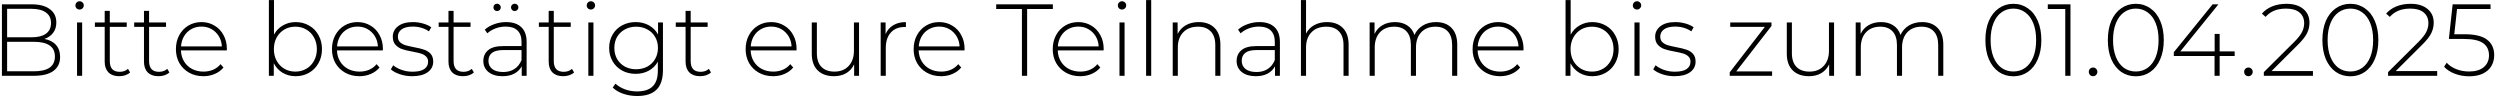 <?xml version="1.0" encoding="UTF-8"?> <svg xmlns="http://www.w3.org/2000/svg" width="410" height="16" viewBox="0 0 410 16" fill="none"><path d="M7.279 6.385C8.116 6.541 8.752 6.871 9.188 7.373C9.634 7.875 9.857 8.528 9.857 9.332C9.857 10.325 9.495 11.09 8.769 11.626C8.044 12.162 6.966 12.43 5.537 12.43H0.313V0.709H5.203C6.475 0.709 7.463 0.971 8.166 1.496C8.881 2.009 9.238 2.746 9.238 3.706C9.238 4.376 9.059 4.939 8.702 5.397C8.356 5.855 7.882 6.184 7.279 6.385ZM1.167 1.446V6.117H5.169C6.196 6.117 6.983 5.922 7.53 5.531C8.088 5.129 8.367 4.543 8.367 3.773C8.367 3.014 8.088 2.439 7.53 2.048C6.983 1.646 6.196 1.446 5.169 1.446H1.167ZM5.537 11.693C6.676 11.693 7.536 11.498 8.116 11.107C8.708 10.705 9.004 10.091 9.004 9.265C9.004 8.439 8.708 7.831 8.116 7.44C7.536 7.049 6.676 6.854 5.537 6.854H1.167V11.693H5.537ZM12.636 3.689H13.473V12.43H12.636V3.689ZM13.055 1.563C12.865 1.563 12.703 1.501 12.569 1.379C12.435 1.245 12.368 1.083 12.368 0.893C12.368 0.703 12.435 0.541 12.569 0.407C12.703 0.273 12.865 0.206 13.055 0.206C13.245 0.206 13.406 0.273 13.54 0.407C13.674 0.53 13.741 0.686 13.741 0.876C13.741 1.066 13.674 1.228 13.54 1.362C13.406 1.496 13.245 1.563 13.055 1.563ZM21.339 11.877C21.127 12.078 20.859 12.234 20.535 12.346C20.223 12.446 19.893 12.497 19.547 12.497C18.788 12.497 18.202 12.29 17.789 11.877C17.376 11.453 17.17 10.867 17.17 10.119V4.409H15.562V3.689H17.17V1.78H18.007V3.689H20.786V4.409H18.007V10.035C18.007 10.605 18.141 11.04 18.409 11.341C18.688 11.632 19.095 11.777 19.631 11.777C20.178 11.777 20.63 11.615 20.987 11.291L21.339 11.877ZM27.782 11.877C27.569 12.078 27.302 12.234 26.978 12.346C26.665 12.446 26.336 12.497 25.99 12.497C25.231 12.497 24.645 12.29 24.232 11.877C23.819 11.453 23.612 10.867 23.612 10.119V4.409H22.005V3.689H23.612V1.78H24.449V3.689H27.229V4.409H24.449V10.035C24.449 10.605 24.583 11.04 24.851 11.341C25.13 11.632 25.538 11.777 26.074 11.777C26.621 11.777 27.073 11.615 27.43 11.291L27.782 11.877ZM37.19 8.26H29.672C29.694 8.941 29.867 9.55 30.191 10.085C30.514 10.61 30.95 11.018 31.497 11.308C32.055 11.598 32.68 11.743 33.372 11.743C33.941 11.743 34.466 11.643 34.946 11.442C35.437 11.23 35.845 10.923 36.168 10.521L36.654 11.073C36.274 11.531 35.794 11.883 35.214 12.128C34.645 12.374 34.025 12.497 33.355 12.497C32.485 12.497 31.709 12.307 31.028 11.927C30.347 11.548 29.811 11.023 29.421 10.353C29.041 9.684 28.851 8.919 28.851 8.059C28.851 7.211 29.03 6.452 29.387 5.782C29.755 5.101 30.258 4.571 30.894 4.192C31.53 3.812 32.245 3.622 33.037 3.622C33.83 3.622 34.539 3.812 35.164 4.192C35.8 4.56 36.297 5.079 36.654 5.749C37.022 6.419 37.206 7.178 37.206 8.026L37.19 8.26ZM33.037 4.359C32.423 4.359 31.871 4.499 31.38 4.778C30.888 5.045 30.492 5.431 30.191 5.933C29.901 6.424 29.733 6.982 29.688 7.607H36.386C36.353 6.982 36.185 6.424 35.884 5.933C35.582 5.442 35.186 5.057 34.695 4.778C34.204 4.499 33.651 4.359 33.037 4.359ZM48.484 3.622C49.299 3.622 50.036 3.812 50.694 4.192C51.353 4.56 51.866 5.085 52.235 5.766C52.614 6.435 52.804 7.2 52.804 8.059C52.804 8.919 52.614 9.684 52.235 10.353C51.866 11.023 51.353 11.548 50.694 11.927C50.036 12.307 49.299 12.497 48.484 12.497C47.703 12.497 46.994 12.312 46.358 11.944C45.732 11.565 45.247 11.04 44.901 10.37V12.43H44.097V0.006H44.934V5.682C45.28 5.034 45.766 4.532 46.391 4.175C47.016 3.806 47.714 3.622 48.484 3.622ZM48.434 11.743C49.103 11.743 49.706 11.587 50.242 11.274C50.778 10.962 51.197 10.526 51.498 9.968C51.81 9.41 51.967 8.774 51.967 8.059C51.967 7.345 51.81 6.709 51.498 6.151C51.197 5.592 50.778 5.157 50.242 4.845C49.706 4.532 49.103 4.376 48.434 4.376C47.764 4.376 47.161 4.532 46.625 4.845C46.101 5.157 45.682 5.592 45.37 6.151C45.068 6.709 44.917 7.345 44.917 8.059C44.917 8.774 45.068 9.41 45.37 9.968C45.682 10.526 46.101 10.962 46.625 11.274C47.161 11.587 47.764 11.743 48.434 11.743ZM62.78 8.26H55.262C55.284 8.941 55.458 9.55 55.781 10.085C56.105 10.61 56.54 11.018 57.087 11.308C57.645 11.598 58.27 11.743 58.963 11.743C59.532 11.743 60.056 11.643 60.536 11.442C61.028 11.23 61.435 10.923 61.759 10.521L62.244 11.073C61.865 11.531 61.385 11.883 60.804 12.128C60.235 12.374 59.616 12.497 58.946 12.497C58.075 12.497 57.299 12.307 56.618 11.927C55.938 11.548 55.402 11.023 55.011 10.353C54.631 9.684 54.442 8.919 54.442 8.059C54.442 7.211 54.62 6.452 54.977 5.782C55.346 5.101 55.848 4.571 56.484 4.192C57.121 3.812 57.835 3.622 58.628 3.622C59.42 3.622 60.129 3.812 60.754 4.192C61.391 4.56 61.887 5.079 62.244 5.749C62.613 6.419 62.797 7.178 62.797 8.026L62.78 8.26ZM58.628 4.359C58.014 4.359 57.461 4.499 56.97 4.778C56.479 5.045 56.083 5.431 55.781 5.933C55.491 6.424 55.324 6.982 55.279 7.607H61.977C61.943 6.982 61.776 6.424 61.474 5.933C61.173 5.442 60.776 5.057 60.285 4.778C59.794 4.499 59.242 4.359 58.628 4.359ZM67.597 12.497C66.894 12.497 66.224 12.391 65.588 12.178C64.952 11.966 64.455 11.698 64.098 11.375L64.483 10.705C64.84 11.006 65.298 11.258 65.856 11.459C66.425 11.659 67.017 11.76 67.631 11.76C68.513 11.76 69.16 11.615 69.573 11.325C69.997 11.034 70.209 10.633 70.209 10.119C70.209 9.751 70.092 9.46 69.858 9.248C69.634 9.036 69.355 8.88 69.02 8.779C68.686 8.679 68.222 8.573 67.631 8.461C66.939 8.339 66.38 8.205 65.956 8.059C65.532 7.914 65.169 7.68 64.868 7.356C64.567 7.032 64.416 6.586 64.416 6.017C64.416 5.325 64.701 4.755 65.27 4.309C65.85 3.851 66.671 3.622 67.731 3.622C68.289 3.622 68.842 3.7 69.389 3.857C69.936 4.013 70.382 4.219 70.728 4.476L70.343 5.146C69.986 4.889 69.579 4.694 69.121 4.56C68.663 4.426 68.194 4.359 67.714 4.359C66.9 4.359 66.286 4.51 65.873 4.811C65.46 5.112 65.253 5.509 65.253 6C65.253 6.391 65.37 6.698 65.605 6.921C65.839 7.133 66.124 7.295 66.459 7.406C66.805 7.507 67.285 7.619 67.899 7.741C68.579 7.864 69.126 7.998 69.54 8.143C69.964 8.277 70.321 8.5 70.611 8.813C70.901 9.126 71.046 9.555 71.046 10.102C71.046 10.828 70.745 11.408 70.142 11.844C69.54 12.279 68.691 12.497 67.597 12.497ZM77.72 11.877C77.508 12.078 77.24 12.234 76.916 12.346C76.603 12.446 76.274 12.497 75.928 12.497C75.169 12.497 74.583 12.29 74.17 11.877C73.757 11.453 73.55 10.867 73.55 10.119V4.409H71.943V3.689H73.55V1.78H74.388V3.689H77.167V4.409H74.388V10.035C74.388 10.605 74.522 11.04 74.79 11.341C75.069 11.632 75.476 11.777 76.012 11.777C76.559 11.777 77.011 11.615 77.368 11.291L77.72 11.877ZM83.001 3.622C84.084 3.622 84.916 3.901 85.496 4.459C86.077 5.006 86.367 5.816 86.367 6.887V12.43H85.563V10.873C85.284 11.386 84.877 11.788 84.341 12.078C83.805 12.357 83.163 12.497 82.415 12.497C81.444 12.497 80.674 12.268 80.105 11.81C79.547 11.352 79.267 10.75 79.267 10.002C79.267 9.276 79.524 8.69 80.038 8.244C80.562 7.786 81.394 7.557 82.533 7.557H85.53V6.854C85.53 6.039 85.307 5.419 84.86 4.995C84.425 4.571 83.783 4.359 82.934 4.359C82.354 4.359 81.796 4.459 81.26 4.66C80.735 4.861 80.289 5.129 79.921 5.464L79.502 4.861C79.937 4.471 80.462 4.169 81.076 3.957C81.69 3.734 82.332 3.622 83.001 3.622ZM82.533 11.81C83.258 11.81 83.872 11.643 84.374 11.308C84.888 10.973 85.273 10.487 85.53 9.851V8.21H82.549C81.69 8.21 81.065 8.366 80.674 8.679C80.294 8.992 80.105 9.421 80.105 9.968C80.105 10.538 80.317 10.99 80.741 11.325C81.165 11.648 81.762 11.81 82.533 11.81ZM81.528 1.814C81.361 1.814 81.215 1.758 81.093 1.646C80.981 1.524 80.925 1.379 80.925 1.211C80.925 1.032 80.981 0.887 81.093 0.776C81.215 0.664 81.361 0.608 81.528 0.608C81.695 0.608 81.835 0.67 81.947 0.792C82.069 0.904 82.131 1.044 82.131 1.211C82.131 1.379 82.069 1.524 81.947 1.646C81.824 1.758 81.684 1.814 81.528 1.814ZM84.408 1.814C84.252 1.814 84.112 1.758 83.989 1.646C83.867 1.524 83.805 1.379 83.805 1.211C83.805 1.044 83.861 0.904 83.973 0.792C84.095 0.67 84.24 0.608 84.408 0.608C84.575 0.608 84.715 0.664 84.827 0.776C84.949 0.887 85.011 1.032 85.011 1.211C85.011 1.379 84.949 1.524 84.827 1.646C84.715 1.758 84.575 1.814 84.408 1.814ZM94.153 11.877C93.941 12.078 93.673 12.234 93.35 12.346C93.037 12.446 92.708 12.497 92.362 12.497C91.603 12.497 91.016 12.29 90.603 11.877C90.19 11.453 89.984 10.867 89.984 10.119V4.409H88.376V3.689H89.984V1.78H90.821V3.689H93.601V4.409H90.821V10.035C90.821 10.605 90.955 11.04 91.223 11.341C91.502 11.632 91.909 11.777 92.445 11.777C92.992 11.777 93.444 11.615 93.802 11.291L94.153 11.877ZM96.488 3.689H97.325V12.43H96.488V3.689ZM96.907 1.563C96.717 1.563 96.555 1.501 96.421 1.379C96.287 1.245 96.22 1.083 96.22 0.893C96.22 0.703 96.287 0.541 96.421 0.407C96.555 0.273 96.717 0.206 96.907 0.206C97.096 0.206 97.258 0.273 97.392 0.407C97.526 0.53 97.593 0.686 97.593 0.876C97.593 1.066 97.526 1.228 97.392 1.362C97.258 1.496 97.096 1.563 96.907 1.563ZM108.724 3.689V11.492C108.724 12.943 108.372 14.015 107.669 14.707C106.966 15.399 105.905 15.745 104.487 15.745C103.684 15.745 102.925 15.622 102.21 15.377C101.496 15.131 100.921 14.791 100.486 14.355L100.938 13.719C101.373 14.121 101.898 14.433 102.512 14.657C103.126 14.88 103.779 14.992 104.471 14.992C105.632 14.992 106.491 14.713 107.049 14.154C107.607 13.607 107.886 12.753 107.886 11.592V10.119C107.529 10.755 107.033 11.246 106.396 11.592C105.76 11.938 105.046 12.111 104.253 12.111C103.438 12.111 102.696 11.933 102.026 11.576C101.367 11.207 100.848 10.7 100.469 10.052C100.089 9.405 99.9 8.673 99.9 7.859C99.9 7.044 100.089 6.312 100.469 5.665C100.848 5.018 101.367 4.515 102.026 4.158C102.696 3.801 103.438 3.622 104.253 3.622C105.057 3.622 105.782 3.801 106.43 4.158C107.077 4.515 107.574 5.018 107.92 5.665V3.689H108.724ZM104.32 11.358C105.001 11.358 105.615 11.213 106.162 10.923C106.709 10.621 107.133 10.208 107.434 9.684C107.747 9.148 107.903 8.539 107.903 7.859C107.903 7.178 107.747 6.575 107.434 6.05C107.133 5.526 106.709 5.118 106.162 4.828C105.615 4.526 105.001 4.376 104.32 4.376C103.639 4.376 103.025 4.526 102.478 4.828C101.942 5.118 101.518 5.526 101.206 6.05C100.904 6.575 100.753 7.178 100.753 7.859C100.753 8.539 100.904 9.148 101.206 9.684C101.518 10.208 101.942 10.621 102.478 10.923C103.025 11.213 103.639 11.358 104.32 11.358ZM116.604 11.877C116.392 12.078 116.124 12.234 115.8 12.346C115.488 12.446 115.159 12.497 114.813 12.497C114.053 12.497 113.467 12.29 113.054 11.877C112.641 11.453 112.435 10.867 112.435 10.119V4.409H110.827V3.689H112.435V1.78H113.272V3.689H116.052V4.409H113.272V10.035C113.272 10.605 113.406 11.04 113.674 11.341C113.953 11.632 114.36 11.777 114.896 11.777C115.443 11.777 115.895 11.615 116.253 11.291L116.604 11.877ZM130.624 8.26H123.105C123.128 8.941 123.301 9.55 123.625 10.085C123.948 10.61 124.384 11.018 124.931 11.308C125.489 11.598 126.114 11.743 126.806 11.743C127.375 11.743 127.9 11.643 128.38 11.442C128.871 11.23 129.279 10.923 129.602 10.521L130.088 11.073C129.708 11.531 129.228 11.883 128.648 12.128C128.079 12.374 127.459 12.497 126.789 12.497C125.919 12.497 125.143 12.307 124.462 11.927C123.781 11.548 123.245 11.023 122.854 10.353C122.475 9.684 122.285 8.919 122.285 8.059C122.285 7.211 122.464 6.452 122.821 5.782C123.189 5.101 123.692 4.571 124.328 4.192C124.964 3.812 125.679 3.622 126.471 3.622C127.264 3.622 127.972 3.812 128.598 4.192C129.234 4.56 129.731 5.079 130.088 5.749C130.456 6.419 130.64 7.178 130.64 8.026L130.624 8.26ZM126.471 4.359C125.857 4.359 125.305 4.499 124.813 4.778C124.322 5.045 123.926 5.431 123.625 5.933C123.334 6.424 123.167 6.982 123.122 7.607H129.82C129.786 6.982 129.619 6.424 129.318 5.933C129.016 5.442 128.62 5.057 128.129 4.778C127.638 4.499 127.085 4.359 126.471 4.359ZM140.882 3.689V12.43H140.079V10.554C139.789 11.168 139.359 11.648 138.789 11.994C138.22 12.329 137.55 12.497 136.78 12.497C135.642 12.497 134.749 12.178 134.101 11.542C133.454 10.906 133.13 9.991 133.13 8.796V3.689H133.967V8.729C133.967 9.712 134.218 10.46 134.721 10.973C135.223 11.486 135.932 11.743 136.847 11.743C137.829 11.743 138.605 11.436 139.175 10.822C139.755 10.208 140.045 9.382 140.045 8.344V3.689H140.882ZM145.235 5.598C145.503 4.962 145.922 4.476 146.491 4.141C147.06 3.795 147.752 3.622 148.567 3.622V4.443L148.366 4.426C147.395 4.426 146.636 4.733 146.089 5.347C145.542 5.95 145.269 6.792 145.269 7.875V12.43H144.431V3.689H145.235V5.598ZM158.176 8.26H150.658C150.681 8.941 150.854 9.55 151.177 10.085C151.501 10.61 151.936 11.018 152.483 11.308C153.041 11.598 153.667 11.743 154.359 11.743C154.928 11.743 155.453 11.643 155.933 11.442C156.424 11.23 156.831 10.923 157.155 10.521L157.641 11.073C157.261 11.531 156.781 11.883 156.201 12.128C155.631 12.374 155.012 12.497 154.342 12.497C153.471 12.497 152.695 12.307 152.014 11.927C151.334 11.548 150.798 11.023 150.407 10.353C150.027 9.684 149.838 8.919 149.838 8.059C149.838 7.211 150.016 6.452 150.374 5.782C150.742 5.101 151.244 4.571 151.881 4.192C152.517 3.812 153.231 3.622 154.024 3.622C154.816 3.622 155.525 3.812 156.15 4.192C156.787 4.56 157.283 5.079 157.641 5.749C158.009 6.419 158.193 7.178 158.193 8.026L158.176 8.26ZM154.024 4.359C153.41 4.359 152.857 4.499 152.366 4.778C151.875 5.045 151.479 5.431 151.177 5.933C150.887 6.424 150.72 6.982 150.675 7.607H157.373C157.339 6.982 157.172 6.424 156.87 5.933C156.569 5.442 156.173 5.057 155.681 4.778C155.19 4.499 154.638 4.359 154.024 4.359ZM167.595 1.479H163.376V0.709H172.669V1.479H168.449V12.43H167.595V1.479ZM180.987 8.26H173.469C173.491 8.941 173.664 9.55 173.988 10.085C174.312 10.61 174.747 11.018 175.294 11.308C175.852 11.598 176.477 11.743 177.169 11.743C177.739 11.743 178.263 11.643 178.743 11.442C179.234 11.23 179.642 10.923 179.966 10.521L180.451 11.073C180.072 11.531 179.592 11.883 179.011 12.128C178.442 12.374 177.822 12.497 177.153 12.497C176.282 12.497 175.506 12.307 174.825 11.927C174.144 11.548 173.608 11.023 173.218 10.353C172.838 9.684 172.648 8.919 172.648 8.059C172.648 7.211 172.827 6.452 173.184 5.782C173.553 5.101 174.055 4.571 174.691 4.192C175.327 3.812 176.042 3.622 176.834 3.622C177.627 3.622 178.336 3.812 178.961 4.192C179.597 4.56 180.094 5.079 180.451 5.749C180.82 6.419 181.004 7.178 181.004 8.026L180.987 8.26ZM176.834 4.359C176.221 4.359 175.668 4.499 175.177 4.778C174.686 5.045 174.289 5.431 173.988 5.933C173.698 6.424 173.53 6.982 173.486 7.607H180.183C180.15 6.982 179.982 6.424 179.681 5.933C179.38 5.442 178.983 5.057 178.492 4.778C178.001 4.499 177.448 4.359 176.834 4.359ZM183.594 3.689H184.431V12.43H183.594V3.689ZM184.012 1.563C183.823 1.563 183.661 1.501 183.527 1.379C183.393 1.245 183.326 1.083 183.326 0.893C183.326 0.703 183.393 0.541 183.527 0.407C183.661 0.273 183.823 0.206 184.012 0.206C184.202 0.206 184.364 0.273 184.498 0.407C184.632 0.53 184.699 0.686 184.699 0.876C184.699 1.066 184.632 1.228 184.498 1.362C184.364 1.496 184.202 1.563 184.012 1.563ZM187.96 0.006H188.797V12.43H187.96V0.006ZM196.595 3.622C197.689 3.622 198.554 3.94 199.191 4.577C199.827 5.213 200.145 6.128 200.145 7.323V12.43H199.308V7.39C199.308 6.407 199.057 5.659 198.554 5.146C198.063 4.632 197.371 4.376 196.478 4.376C195.451 4.376 194.642 4.683 194.05 5.297C193.459 5.911 193.163 6.737 193.163 7.775V12.43H192.326V3.689H193.129V5.581C193.431 4.967 193.877 4.487 194.469 4.141C195.072 3.795 195.78 3.622 196.595 3.622ZM206.539 3.622C207.622 3.622 208.453 3.901 209.034 4.459C209.614 5.006 209.904 5.816 209.904 6.887V12.43H209.101V10.873C208.822 11.386 208.414 11.788 207.878 12.078C207.343 12.357 206.701 12.497 205.953 12.497C204.982 12.497 204.211 12.268 203.642 11.81C203.084 11.352 202.805 10.75 202.805 10.002C202.805 9.276 203.062 8.69 203.575 8.244C204.1 7.786 204.931 7.557 206.07 7.557H209.067V6.854C209.067 6.039 208.844 5.419 208.397 4.995C207.962 4.571 207.32 4.359 206.472 4.359C205.891 4.359 205.333 4.459 204.797 4.66C204.273 4.861 203.826 5.129 203.458 5.464L203.039 4.861C203.475 4.471 203.999 4.169 204.613 3.957C205.227 3.734 205.869 3.622 206.539 3.622ZM206.07 11.81C206.796 11.81 207.41 11.643 207.912 11.308C208.425 10.973 208.811 10.487 209.067 9.851V8.21H206.087C205.227 8.21 204.602 8.366 204.211 8.679C203.832 8.992 203.642 9.421 203.642 9.968C203.642 10.538 203.854 10.99 204.278 11.325C204.703 11.648 205.3 11.81 206.07 11.81ZM217.624 3.622C218.718 3.622 219.583 3.94 220.219 4.577C220.855 5.213 221.173 6.128 221.173 7.323V12.43H220.336V7.39C220.336 6.407 220.085 5.659 219.583 5.146C219.092 4.632 218.399 4.376 217.506 4.376C216.479 4.376 215.67 4.683 215.079 5.297C214.487 5.911 214.191 6.737 214.191 7.775V12.43H213.354V0.006H214.191V5.514C214.493 4.912 214.939 4.448 215.531 4.125C216.122 3.79 216.82 3.622 217.624 3.622ZM235.504 3.622C236.587 3.622 237.435 3.94 238.049 4.577C238.674 5.213 238.987 6.128 238.987 7.323V12.43H238.15V7.39C238.15 6.407 237.91 5.659 237.43 5.146C236.95 4.632 236.28 4.376 235.42 4.376C234.438 4.376 233.657 4.683 233.076 5.297C232.507 5.911 232.222 6.737 232.222 7.775V12.43H231.385V7.39C231.385 6.407 231.145 5.659 230.665 5.146C230.185 4.632 229.515 4.376 228.656 4.376C227.673 4.376 226.892 4.683 226.311 5.297C225.742 5.911 225.457 6.737 225.457 7.775V12.43H224.62V3.689H225.424V5.565C225.714 4.951 226.144 4.476 226.713 4.141C227.294 3.795 227.98 3.622 228.773 3.622C229.565 3.622 230.235 3.801 230.782 4.158C231.34 4.515 231.737 5.04 231.971 5.732C232.261 5.085 232.713 4.571 233.327 4.192C233.952 3.812 234.678 3.622 235.504 3.622ZM249.844 8.26H242.326C242.348 8.941 242.521 9.55 242.845 10.085C243.169 10.61 243.604 11.018 244.151 11.308C244.709 11.598 245.334 11.743 246.027 11.743C246.596 11.743 247.12 11.643 247.6 11.442C248.092 11.23 248.499 10.923 248.823 10.521L249.308 11.073C248.929 11.531 248.449 11.883 247.868 12.128C247.299 12.374 246.68 12.497 246.01 12.497C245.139 12.497 244.363 12.307 243.682 11.927C243.001 11.548 242.466 11.023 242.075 10.353C241.695 9.684 241.506 8.919 241.506 8.059C241.506 7.211 241.684 6.452 242.041 5.782C242.41 5.101 242.912 4.571 243.548 4.192C244.185 3.812 244.899 3.622 245.692 3.622C246.484 3.622 247.193 3.812 247.818 4.192C248.454 4.56 248.951 5.079 249.308 5.749C249.677 6.419 249.861 7.178 249.861 8.026L249.844 8.26ZM245.692 4.359C245.078 4.359 244.525 4.499 244.034 4.778C243.543 5.045 243.147 5.431 242.845 5.933C242.555 6.424 242.387 6.982 242.343 7.607H249.04C249.007 6.982 248.84 6.424 248.538 5.933C248.237 5.442 247.84 5.057 247.349 4.778C246.858 4.499 246.306 4.359 245.692 4.359ZM261.138 3.622C261.953 3.622 262.69 3.812 263.349 4.192C264.007 4.56 264.521 5.085 264.889 5.766C265.269 6.435 265.458 7.2 265.458 8.059C265.458 8.919 265.269 9.684 264.889 10.353C264.521 11.023 264.007 11.548 263.349 11.927C262.69 12.307 261.953 12.497 261.138 12.497C260.357 12.497 259.648 12.312 259.012 11.944C258.387 11.565 257.901 11.04 257.555 10.37V12.43H256.751V0.006H257.589V5.682C257.935 5.034 258.42 4.532 259.045 4.175C259.671 3.806 260.368 3.622 261.138 3.622ZM261.088 11.743C261.758 11.743 262.361 11.587 262.897 11.274C263.432 10.962 263.851 10.526 264.152 9.968C264.465 9.41 264.621 8.774 264.621 8.059C264.621 7.345 264.465 6.709 264.152 6.151C263.851 5.592 263.432 5.157 262.897 4.845C262.361 4.532 261.758 4.376 261.088 4.376C260.418 4.376 259.816 4.532 259.28 4.845C258.755 5.157 258.337 5.592 258.024 6.151C257.723 6.709 257.572 7.345 257.572 8.059C257.572 8.774 257.723 9.41 258.024 9.968C258.337 10.526 258.755 10.962 259.28 11.274C259.816 11.587 260.418 11.743 261.088 11.743ZM268.051 3.689H268.888V12.43H268.051V3.689ZM268.469 1.563C268.279 1.563 268.117 1.501 267.984 1.379C267.85 1.245 267.783 1.083 267.783 0.893C267.783 0.703 267.85 0.541 267.984 0.407C268.117 0.273 268.279 0.206 268.469 0.206C268.659 0.206 268.821 0.273 268.955 0.407C269.089 0.53 269.156 0.686 269.156 0.876C269.156 1.066 269.089 1.228 268.955 1.362C268.821 1.496 268.659 1.563 268.469 1.563ZM274.627 12.497C273.923 12.497 273.254 12.391 272.617 12.178C271.981 11.966 271.484 11.698 271.127 11.375L271.512 10.705C271.869 11.006 272.327 11.258 272.885 11.459C273.455 11.659 274.046 11.76 274.66 11.76C275.542 11.76 276.189 11.615 276.602 11.325C277.027 11.034 277.239 10.633 277.239 10.119C277.239 9.751 277.122 9.46 276.887 9.248C276.664 9.036 276.385 8.88 276.05 8.779C275.715 8.679 275.252 8.573 274.66 8.461C273.968 8.339 273.41 8.205 272.986 8.059C272.562 7.914 272.199 7.68 271.897 7.356C271.596 7.032 271.445 6.586 271.445 6.017C271.445 5.325 271.73 4.755 272.299 4.309C272.88 3.851 273.7 3.622 274.761 3.622C275.319 3.622 275.871 3.7 276.418 3.857C276.965 4.013 277.412 4.219 277.758 4.476L277.373 5.146C277.015 4.889 276.608 4.694 276.15 4.56C275.693 4.426 275.224 4.359 274.744 4.359C273.929 4.359 273.315 4.51 272.902 4.811C272.489 5.112 272.282 5.509 272.282 6C272.282 6.391 272.4 6.698 272.634 6.921C272.869 7.133 273.153 7.295 273.488 7.406C273.834 7.507 274.314 7.619 274.928 7.741C275.609 7.864 276.156 7.998 276.569 8.143C276.993 8.277 277.35 8.5 277.641 8.813C277.931 9.126 278.076 9.555 278.076 10.102C278.076 10.828 277.775 11.408 277.172 11.844C276.569 12.279 275.721 12.497 274.627 12.497ZM290.624 11.71V12.43H283.675V11.86L289.435 4.409H283.759V3.689H290.523V4.259L284.746 11.71H290.624ZM300.786 3.689V12.43H299.982V10.554C299.692 11.168 299.262 11.648 298.693 11.994C298.124 12.329 297.454 12.497 296.684 12.497C295.545 12.497 294.652 12.178 294.005 11.542C293.357 10.906 293.034 9.991 293.034 8.796V3.689H293.871V8.729C293.871 9.712 294.122 10.46 294.624 10.973C295.127 11.486 295.835 11.743 296.751 11.743C297.733 11.743 298.509 11.436 299.078 10.822C299.659 10.208 299.949 9.382 299.949 8.344V3.689H300.786ZM315.219 3.622C316.302 3.622 317.15 3.94 317.764 4.577C318.389 5.213 318.702 6.128 318.702 7.323V12.43H317.864V7.39C317.864 6.407 317.624 5.659 317.144 5.146C316.664 4.632 315.995 4.376 315.135 4.376C314.153 4.376 313.371 4.683 312.791 5.297C312.222 5.911 311.937 6.737 311.937 7.775V12.43H311.1V7.39C311.1 6.407 310.86 5.659 310.38 5.146C309.9 4.632 309.23 4.376 308.37 4.376C307.388 4.376 306.607 4.683 306.026 5.297C305.457 5.911 305.172 6.737 305.172 7.775V12.43H304.335V3.689H305.139V5.565C305.429 4.951 305.859 4.476 306.428 4.141C307.008 3.795 307.695 3.622 308.488 3.622C309.28 3.622 309.95 3.801 310.497 4.158C311.055 4.515 311.451 5.04 311.686 5.732C311.976 5.085 312.428 4.571 313.042 4.192C313.667 3.812 314.393 3.622 315.219 3.622ZM330.193 12.513C329.3 12.513 328.502 12.273 327.798 11.793C327.106 11.302 326.565 10.61 326.174 9.717C325.795 8.824 325.605 7.775 325.605 6.569C325.605 5.364 325.795 4.314 326.174 3.421C326.565 2.528 327.106 1.842 327.798 1.362C328.502 0.871 329.3 0.625 330.193 0.625C331.086 0.625 331.878 0.871 332.571 1.362C333.274 1.842 333.815 2.528 334.195 3.421C334.585 4.314 334.781 5.364 334.781 6.569C334.781 7.775 334.585 8.824 334.195 9.717C333.815 10.61 333.274 11.302 332.571 11.793C331.878 12.273 331.086 12.513 330.193 12.513ZM330.193 11.726C330.93 11.726 331.577 11.525 332.135 11.124C332.704 10.711 333.145 10.119 333.458 9.349C333.771 8.567 333.927 7.641 333.927 6.569C333.927 5.498 333.771 4.577 333.458 3.806C333.145 3.025 332.704 2.433 332.135 2.032C331.577 1.619 330.93 1.412 330.193 1.412C329.456 1.412 328.803 1.619 328.234 2.032C327.676 2.433 327.24 3.025 326.928 3.806C326.615 4.577 326.459 5.498 326.459 6.569C326.459 7.641 326.615 8.567 326.928 9.349C327.24 10.119 327.676 10.711 328.234 11.124C328.803 11.525 329.456 11.726 330.193 11.726ZM339.557 0.709V12.43H338.703V1.479H335.839V0.709H339.557ZM343.266 12.497C343.076 12.497 342.909 12.43 342.764 12.296C342.63 12.151 342.563 11.978 342.563 11.777C342.563 11.576 342.63 11.408 342.764 11.274C342.909 11.14 343.076 11.073 343.266 11.073C343.456 11.073 343.618 11.14 343.752 11.274C343.897 11.408 343.969 11.576 343.969 11.777C343.969 11.978 343.897 12.151 343.752 12.296C343.618 12.43 343.456 12.497 343.266 12.497ZM350.273 12.513C349.38 12.513 348.582 12.273 347.878 11.793C347.186 11.302 346.645 10.61 346.254 9.717C345.875 8.824 345.685 7.775 345.685 6.569C345.685 5.364 345.875 4.314 346.254 3.421C346.645 2.528 347.186 1.842 347.878 1.362C348.582 0.871 349.38 0.625 350.273 0.625C351.166 0.625 351.958 0.871 352.65 1.362C353.354 1.842 353.895 2.528 354.275 3.421C354.665 4.314 354.861 5.364 354.861 6.569C354.861 7.775 354.665 8.824 354.275 9.717C353.895 10.61 353.354 11.302 352.65 11.793C351.958 12.273 351.166 12.513 350.273 12.513ZM350.273 11.726C351.01 11.726 351.657 11.525 352.215 11.124C352.784 10.711 353.225 10.119 353.538 9.349C353.85 8.567 354.007 7.641 354.007 6.569C354.007 5.498 353.85 4.577 353.538 3.806C353.225 3.025 352.784 2.433 352.215 2.032C351.657 1.619 351.01 1.412 350.273 1.412C349.536 1.412 348.883 1.619 348.314 2.032C347.756 2.433 347.32 3.025 347.008 3.806C346.695 4.577 346.539 5.498 346.539 6.569C346.539 7.641 346.695 8.567 347.008 9.349C347.32 10.119 347.756 10.711 348.314 11.124C348.883 11.525 349.536 11.726 350.273 11.726ZM366.485 9.181H364.023V12.43H363.186V9.181H356.505V8.562L362.868 0.709H363.822L357.577 8.428H363.203V5.565H364.023V8.428H366.485V9.181ZM368.742 12.497C368.552 12.497 368.385 12.43 368.24 12.296C368.106 12.151 368.039 11.978 368.039 11.777C368.039 11.576 368.106 11.408 368.24 11.274C368.385 11.14 368.552 11.073 368.742 11.073C368.932 11.073 369.094 11.14 369.228 11.274C369.373 11.408 369.445 11.576 369.445 11.777C369.445 11.978 369.373 12.151 369.228 12.296C369.094 12.43 368.932 12.497 368.742 12.497ZM379.324 11.659V12.43H371.27V11.827L376.226 6.904C376.874 6.257 377.309 5.704 377.532 5.246C377.767 4.778 377.884 4.298 377.884 3.806C377.884 3.059 377.627 2.472 377.114 2.048C376.611 1.624 375.88 1.412 374.92 1.412C374.183 1.412 373.536 1.524 372.978 1.747C372.431 1.97 371.956 2.311 371.555 2.768L370.952 2.232C371.398 1.719 371.962 1.323 372.643 1.044C373.335 0.765 374.116 0.625 374.987 0.625C376.137 0.625 377.052 0.904 377.733 1.462C378.414 2.02 378.755 2.774 378.755 3.723C378.755 4.325 378.621 4.9 378.353 5.447C378.085 5.994 377.582 6.631 376.846 7.356L372.526 11.659H379.324ZM385.462 12.513C384.569 12.513 383.771 12.273 383.067 11.793C382.375 11.302 381.834 10.61 381.443 9.717C381.064 8.824 380.874 7.775 380.874 6.569C380.874 5.364 381.064 4.314 381.443 3.421C381.834 2.528 382.375 1.842 383.067 1.362C383.771 0.871 384.569 0.625 385.462 0.625C386.355 0.625 387.147 0.871 387.839 1.362C388.543 1.842 389.084 2.528 389.464 3.421C389.854 4.314 390.05 5.364 390.05 6.569C390.05 7.775 389.854 8.824 389.464 9.717C389.084 10.61 388.543 11.302 387.839 11.793C387.147 12.273 386.355 12.513 385.462 12.513ZM385.462 11.726C386.199 11.726 386.846 11.525 387.404 11.124C387.973 10.711 388.414 10.119 388.727 9.349C389.039 8.567 389.196 7.641 389.196 6.569C389.196 5.498 389.039 4.577 388.727 3.806C388.414 3.025 387.973 2.433 387.404 2.032C386.846 1.619 386.199 1.412 385.462 1.412C384.725 1.412 384.072 1.619 383.503 2.032C382.945 2.433 382.509 3.025 382.197 3.806C381.884 4.577 381.728 5.498 381.728 6.569C381.728 7.641 381.884 8.567 382.197 9.349C382.509 10.119 382.945 10.711 383.503 11.124C384.072 11.525 384.725 11.726 385.462 11.726ZM399.698 11.659V12.43H391.644V11.827L396.6 6.904C397.248 6.257 397.683 5.704 397.906 5.246C398.141 4.778 398.258 4.298 398.258 3.806C398.258 3.059 398.001 2.472 397.488 2.048C396.986 1.624 396.254 1.412 395.294 1.412C394.558 1.412 393.91 1.524 393.352 1.747C392.805 1.97 392.331 2.311 391.929 2.768L391.326 2.232C391.773 1.719 392.336 1.323 393.017 1.044C393.709 0.765 394.491 0.625 395.361 0.625C396.511 0.625 397.426 0.904 398.107 1.462C398.788 2.02 399.129 2.774 399.129 3.723C399.129 4.325 398.995 4.9 398.727 5.447C398.459 5.994 397.957 6.631 397.22 7.356L392.9 11.659H399.698ZM404.177 5.615C405.885 5.615 407.124 5.916 407.894 6.519C408.664 7.111 409.049 7.953 409.049 9.047C409.049 9.717 408.893 10.314 408.581 10.839C408.279 11.352 407.821 11.76 407.208 12.061C406.594 12.363 405.84 12.513 404.947 12.513C404.099 12.513 403.301 12.368 402.553 12.078C401.816 11.788 401.241 11.408 400.828 10.94L401.263 10.286C401.632 10.711 402.14 11.057 402.787 11.325C403.446 11.592 404.16 11.726 404.93 11.726C405.98 11.726 406.783 11.486 407.341 11.006C407.911 10.526 408.195 9.885 408.195 9.081C408.195 8.199 407.872 7.529 407.224 7.072C406.588 6.614 405.511 6.385 403.993 6.385H401.615L402.234 0.709H408.447V1.479H402.954L402.502 5.615H404.177Z" fill="black"></path></svg> 